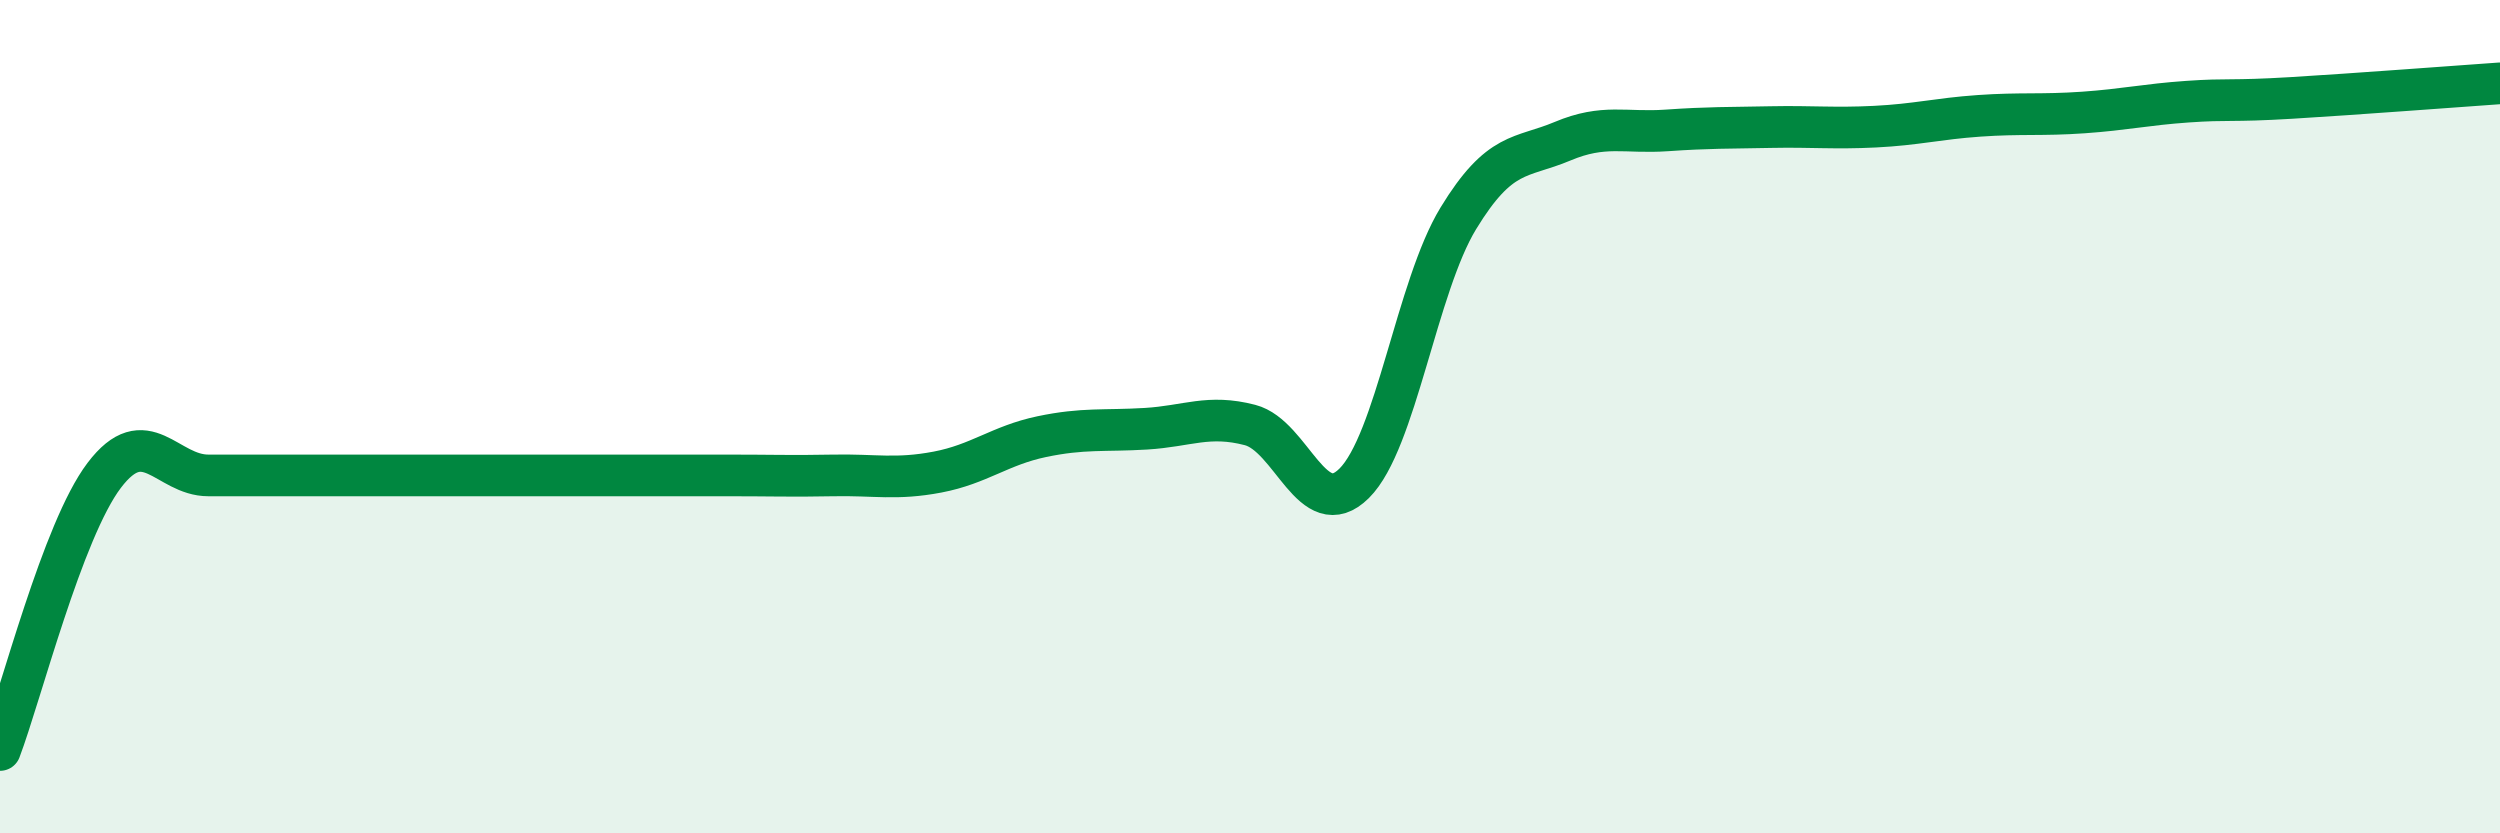 
    <svg width="60" height="20" viewBox="0 0 60 20" xmlns="http://www.w3.org/2000/svg">
      <path
        d="M 0,18 C 0.5,16.68 1.5,12.73 2.5,11.41 C 3.5,10.09 4,11.41 5,11.41 C 6,11.41 6.5,11.41 7.5,11.41 C 8.5,11.41 9,11.41 10,11.41 C 11,11.41 11.5,11.41 12.5,11.41 C 13.5,11.41 14,11.41 15,11.41 C 16,11.41 16.5,11.41 17.5,11.41 C 18.5,11.41 19,11.43 20,11.41 C 21,11.39 21.5,11.52 22.5,11.33 C 23.5,11.14 24,10.69 25,10.48 C 26,10.27 26.5,10.35 27.5,10.29 C 28.5,10.23 29,9.94 30,10.2 C 31,10.46 31.5,12.59 32.5,11.6 C 33.5,10.61 34,6.88 35,5.24 C 36,3.6 36.5,3.81 37.5,3.39 C 38.5,2.97 39,3.2 40,3.13 C 41,3.06 41.5,3.07 42.5,3.05 C 43.5,3.03 44,3.09 45,3.04 C 46,2.99 46.5,2.85 47.5,2.78 C 48.5,2.71 49,2.77 50,2.7 C 51,2.63 51.5,2.51 52.5,2.44 C 53.5,2.37 53.5,2.44 55,2.35 C 56.5,2.26 59,2.07 60,2L60 20L0 20Z"
        fill="#008740"
        opacity="0.1"
        stroke-linecap="round"
        stroke-linejoin="round"
      />
      <path
        d="M 0,18 C 0.5,16.68 1.5,12.73 2.5,11.41 C 3.5,10.09 4,11.41 5,11.41 C 6,11.41 6.5,11.41 7.5,11.41 C 8.5,11.41 9,11.41 10,11.41 C 11,11.41 11.5,11.41 12.5,11.41 C 13.5,11.41 14,11.41 15,11.41 C 16,11.41 16.5,11.41 17.5,11.41 C 18.5,11.41 19,11.43 20,11.41 C 21,11.39 21.5,11.52 22.5,11.33 C 23.5,11.14 24,10.69 25,10.48 C 26,10.27 26.5,10.35 27.5,10.29 C 28.5,10.23 29,9.94 30,10.2 C 31,10.46 31.5,12.59 32.5,11.6 C 33.5,10.61 34,6.88 35,5.24 C 36,3.6 36.5,3.81 37.5,3.39 C 38.5,2.97 39,3.2 40,3.13 C 41,3.06 41.5,3.07 42.5,3.05 C 43.5,3.03 44,3.09 45,3.04 C 46,2.99 46.5,2.85 47.5,2.78 C 48.5,2.71 49,2.77 50,2.7 C 51,2.63 51.5,2.51 52.5,2.44 C 53.5,2.37 53.5,2.44 55,2.35 C 56.5,2.26 59,2.07 60,2"
        stroke="#008740"
        stroke-width="1"
        fill="none"
        stroke-linecap="round"
        stroke-linejoin="round"
      />
    </svg>
  
